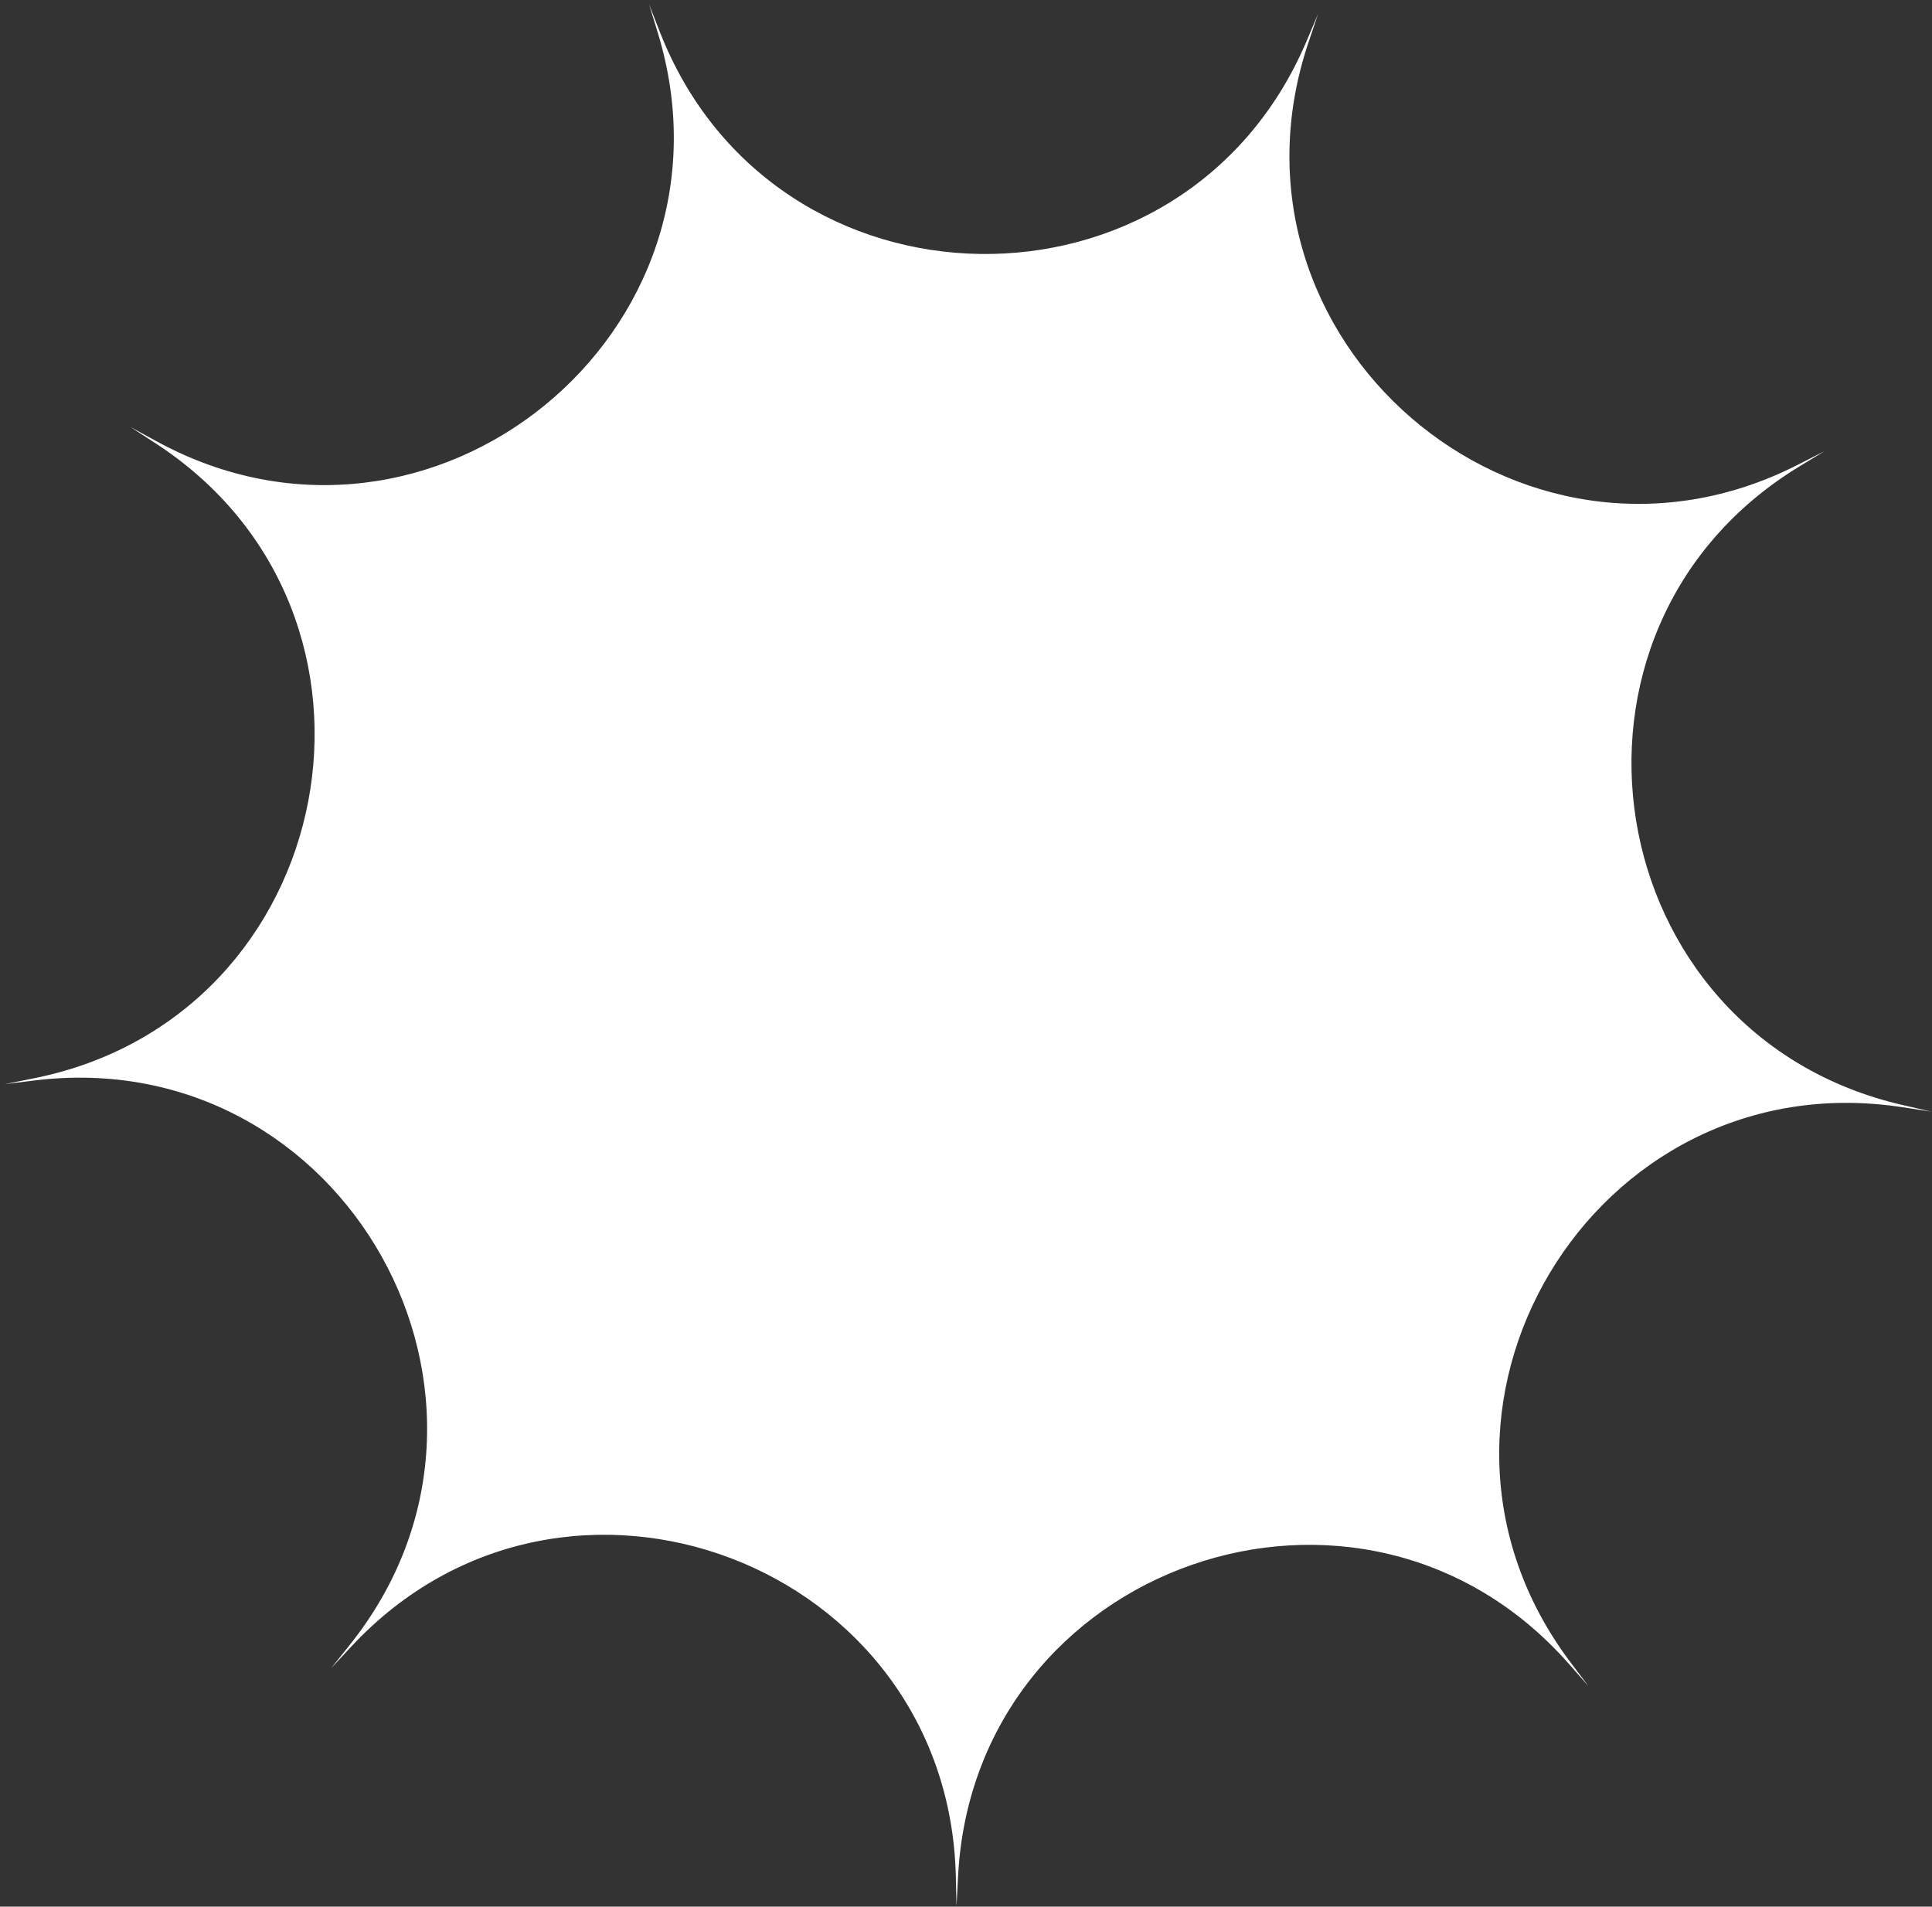 <svg width="385" height="380" viewBox="0 0 385 380" fill="none" xmlns="http://www.w3.org/2000/svg" xmlns:xlink="http://www.w3.org/1999/xlink">
<rect x="0" y="0" width="385" height="380" fill="#333333" stroke="none"/>
<path d="M262.664 2.774L260.776 8.366C240.82 67.473 302.734 120.949 358.309 92.607L363.567 89.925L358.526 92.996C305.246 125.447 318.301 206.209 379.092 220.221L384.844 221.546L379.008 220.658C317.334 211.269 275.422 281.528 312.984 331.338L316.538 336.05L312.639 331.619C271.429 284.783 194.161 311.665 190.918 373.965L190.611 379.859L190.473 373.959C189.009 311.591 112.539 282.516 70.01 328.157L65.986 332.475L69.672 327.866C108.64 279.149 68.75 207.722 6.833 215.347L0.975 216.068L6.762 214.907C67.928 202.636 83.283 122.279 30.95 88.321L25.999 85.108L31.178 87.939C85.922 117.855 149.336 66.168 131.076 6.515L129.348 0.872L131.496 6.369C154.202 64.475 236.005 65.642 260.36 8.208L262.664 2.774Z" fill="white"/>
</svg>